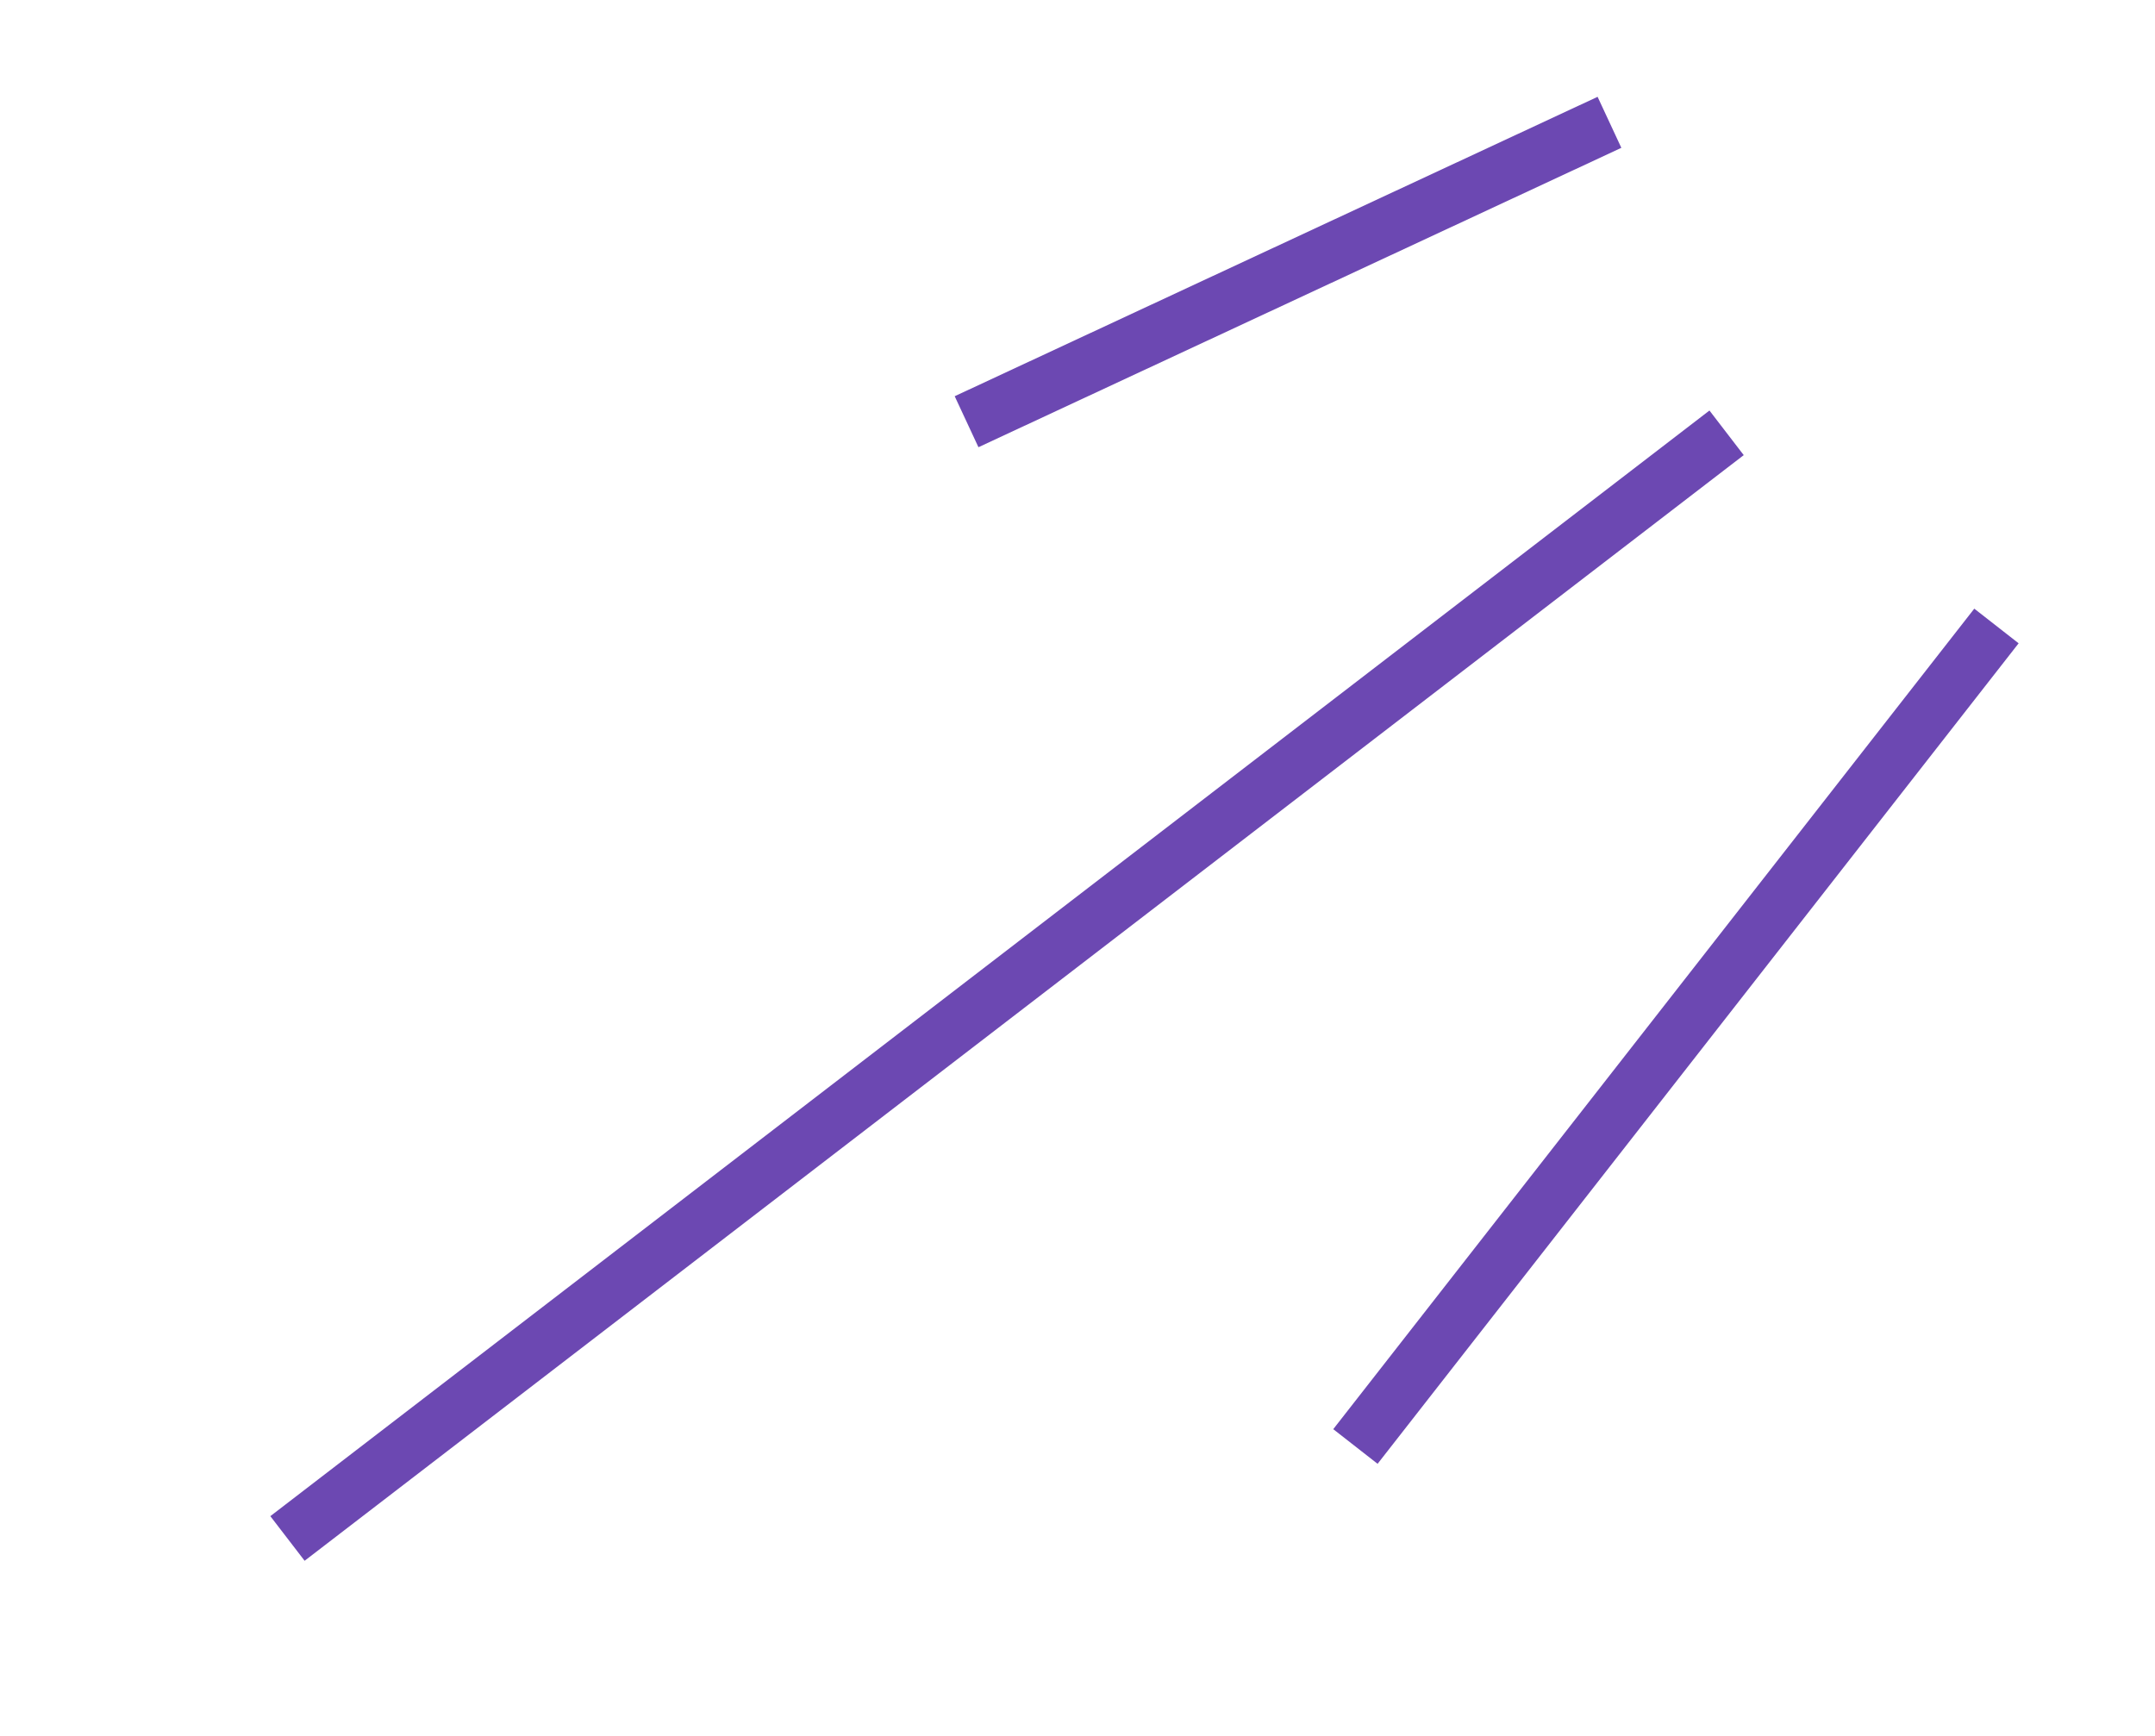 <?xml version="1.0" encoding="UTF-8"?> <svg xmlns="http://www.w3.org/2000/svg" width="766" height="617" viewBox="0 0 766 617" fill="none"><path d="M572.09 43.48L343.57 149.907M613.721 153.854C537.032 212.774 249.791 433.464 102.183 546.872M709.644 222.515L481.788 514.178" stroke="#6C48B2" stroke-width="20"></path></svg> 